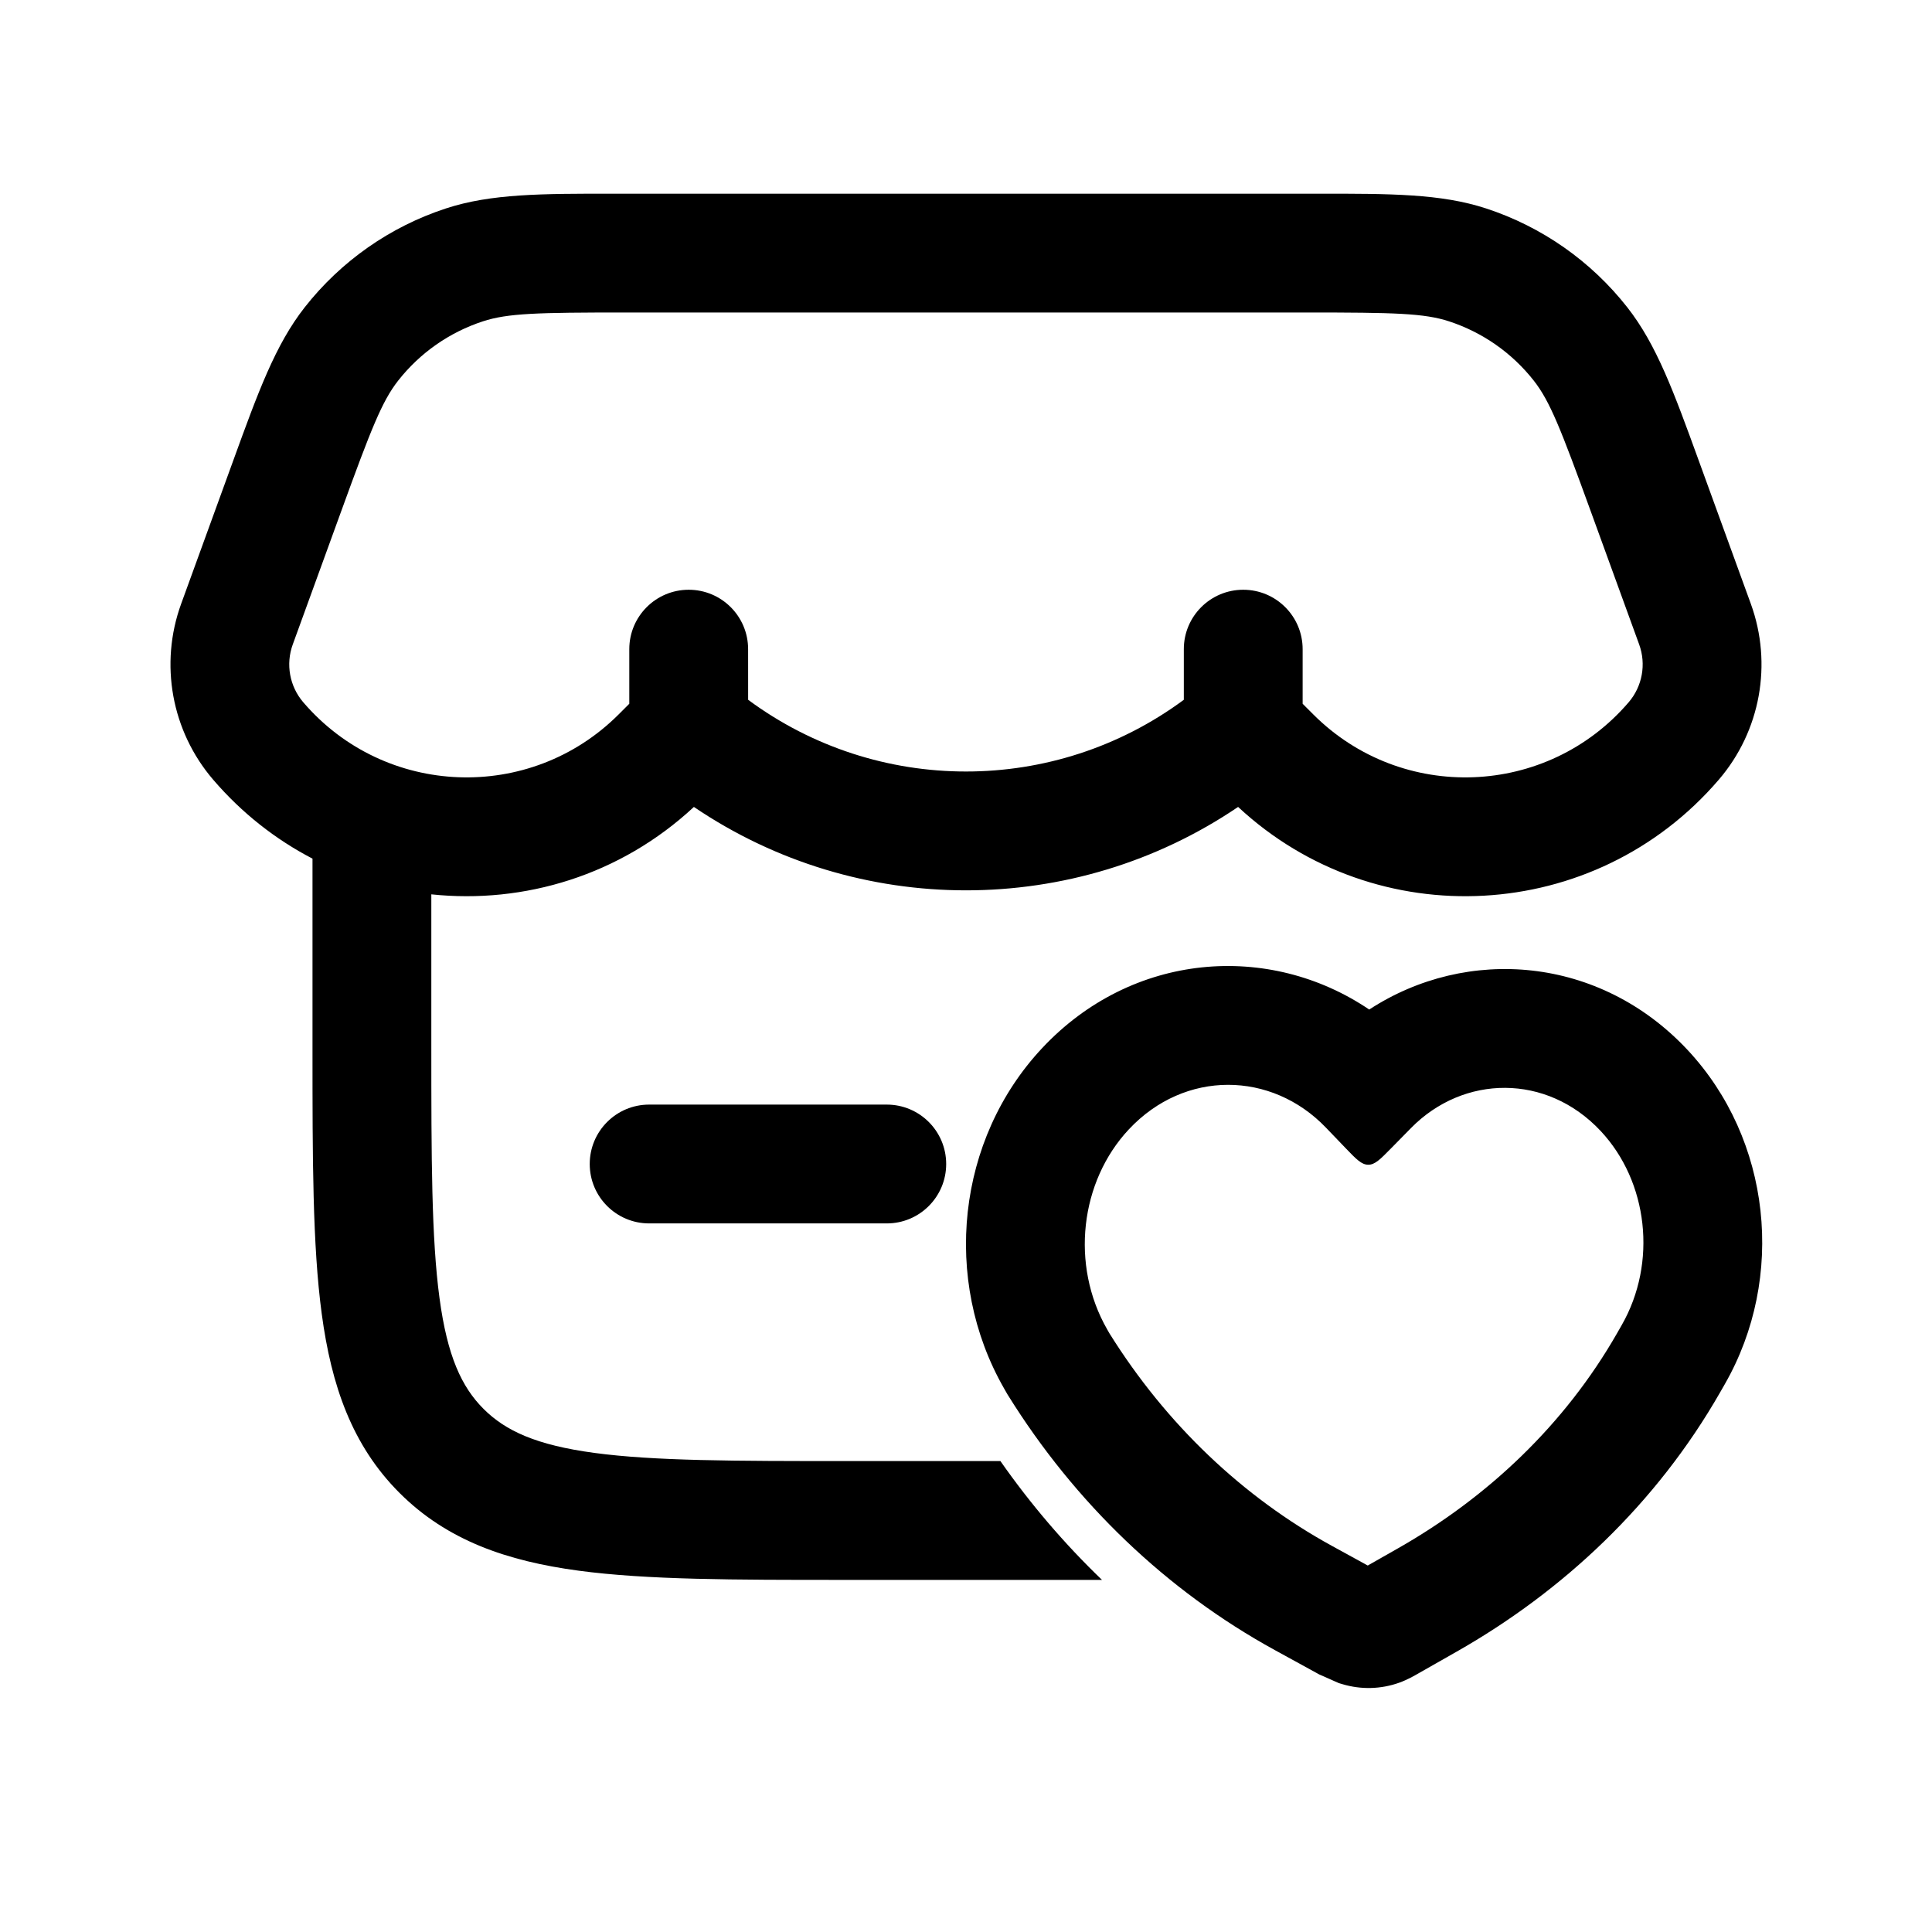 <?xml version="1.0" encoding="UTF-8"?>
<!-- Uploaded to: ICON Repo, www.iconrepo.com, Generator: ICON Repo Mixer Tools -->
<svg fill="#000000" width="800px" height="800px" version="1.1" viewBox="144 144 512 512" xmlns="http://www.w3.org/2000/svg">
 <g>
  <path d="m306.89 195.33h186.2c19.398-0.008 32.77-0.016 44.766 3.918 14.773 4.844 27.781 13.957 37.387 26.188 7.793 9.926 12.355 22.496 18.98 40.73l13.77 37.867c5.785 15.914 2.547 33.715-8.473 46.57-32.836 38.309-90.793 41.32-127.41 7.242-43.469 29.473-100.75 29.473-144.22 0-19.484 18.133-45.016 25.766-69.586 23.164v39.984c0 30.133 0.035 51.148 2.168 67.004 2.07 15.402 5.856 23.559 11.668 29.371 5.809 5.809 13.965 9.598 29.371 11.668 15.855 2.133 36.871 2.164 67.004 2.164h40.605c7.984 11.418 17.004 21.965 26.922 31.488h-68.68c-28.711 0-51.848 0-70.051-2.445-18.895-2.539-34.801-7.977-47.438-20.609-12.637-12.637-18.07-28.547-20.609-47.441-2.449-18.199-2.449-41.34-2.449-70.047v-50.598c-9.746-5.062-18.719-12.055-26.34-20.945-11.02-12.855-14.258-30.656-8.473-46.57l13.77-37.867c6.625-18.234 11.188-30.805 18.984-40.73 9.602-12.23 22.609-21.344 37.387-26.188 11.992-3.934 25.359-3.926 44.754-3.918zm35.375 134.12c34.262 25.344 81.199 25.344 115.46 0v-13.418c0-8.695 7.051-15.742 15.746-15.742 8.691 0 15.742 7.047 15.742 15.742v14.473l2.816 2.816c23.48 23.477 61.977 22 83.586-3.211 3.625-4.231 4.688-10.082 2.785-15.316l-12.867-35.387c-7.887-21.688-10.773-29.07-15.059-34.527-5.762-7.34-13.566-12.805-22.43-15.711-6.594-2.164-14.52-2.352-37.59-2.352h-180.93c-23.066 0-30.988 0.188-37.582 2.352-8.863 2.906-16.668 8.371-22.43 15.711-4.285 5.457-7.172 12.84-15.059 34.527l-12.867 35.387c-1.902 5.234-0.84 11.086 2.785 15.316 21.609 25.211 60.105 26.688 83.586 3.211l2.816-2.816v-14.473c0-8.695 7.051-15.742 15.746-15.742 8.695 0 15.742 7.047 15.742 15.742z" fill-rule="evenodd"/>
  <path d="m506.86 411.54c-26.555-17.957-62.852-15.262-86.719 10.262-22.566 24.133-26.539 61.336-10.074 90.113l0.906 1.586 0.152 0.242c17.742 28.543 42.059 51.84 70.73 67.555l11.742 6.438 5.207 2.305 0.949 0.281c4.875 1.461 10.168 1.375 15.129-0.414 2.062-0.746 4.012-1.863 5.051-2.461l0.305-0.176 9.836-5.59c28.141-16 52.848-39.102 69.781-68.703l1.254-2.188c16.176-28.273 12.281-64.836-9.898-88.555-23.266-24.875-58.395-27.621-84.352-10.695zm-11.504 31.266c-14.371-14.965-37.367-15.375-52.215 0.504-12.918 13.812-15.504 35.91-5.742 52.969l0.617 1.078c14.98 24.012 35.312 43.359 58.977 56.328l9.473 5.195 8.047-4.574c23.742-13.5 44.152-32.738 58.016-56.965l1.25-2.188c9.473-16.559 6.961-38.012-5.566-51.41-14.336-15.324-36.383-14.938-50.27-0.809l-5.301 5.394c-2.848 2.898-4.273 4.352-6.047 4.34-1.777-0.012-3.184-1.477-6-4.41z" fill-rule="evenodd"/>
  <path d="m316.03 436.73c-8.695 0-15.746 7.051-15.746 15.746 0 8.691 7.051 15.742 15.746 15.742h62.977c8.695 0 15.742-7.051 15.742-15.742 0-8.695-7.047-15.746-15.742-15.746z"/>
 </g>
</svg>